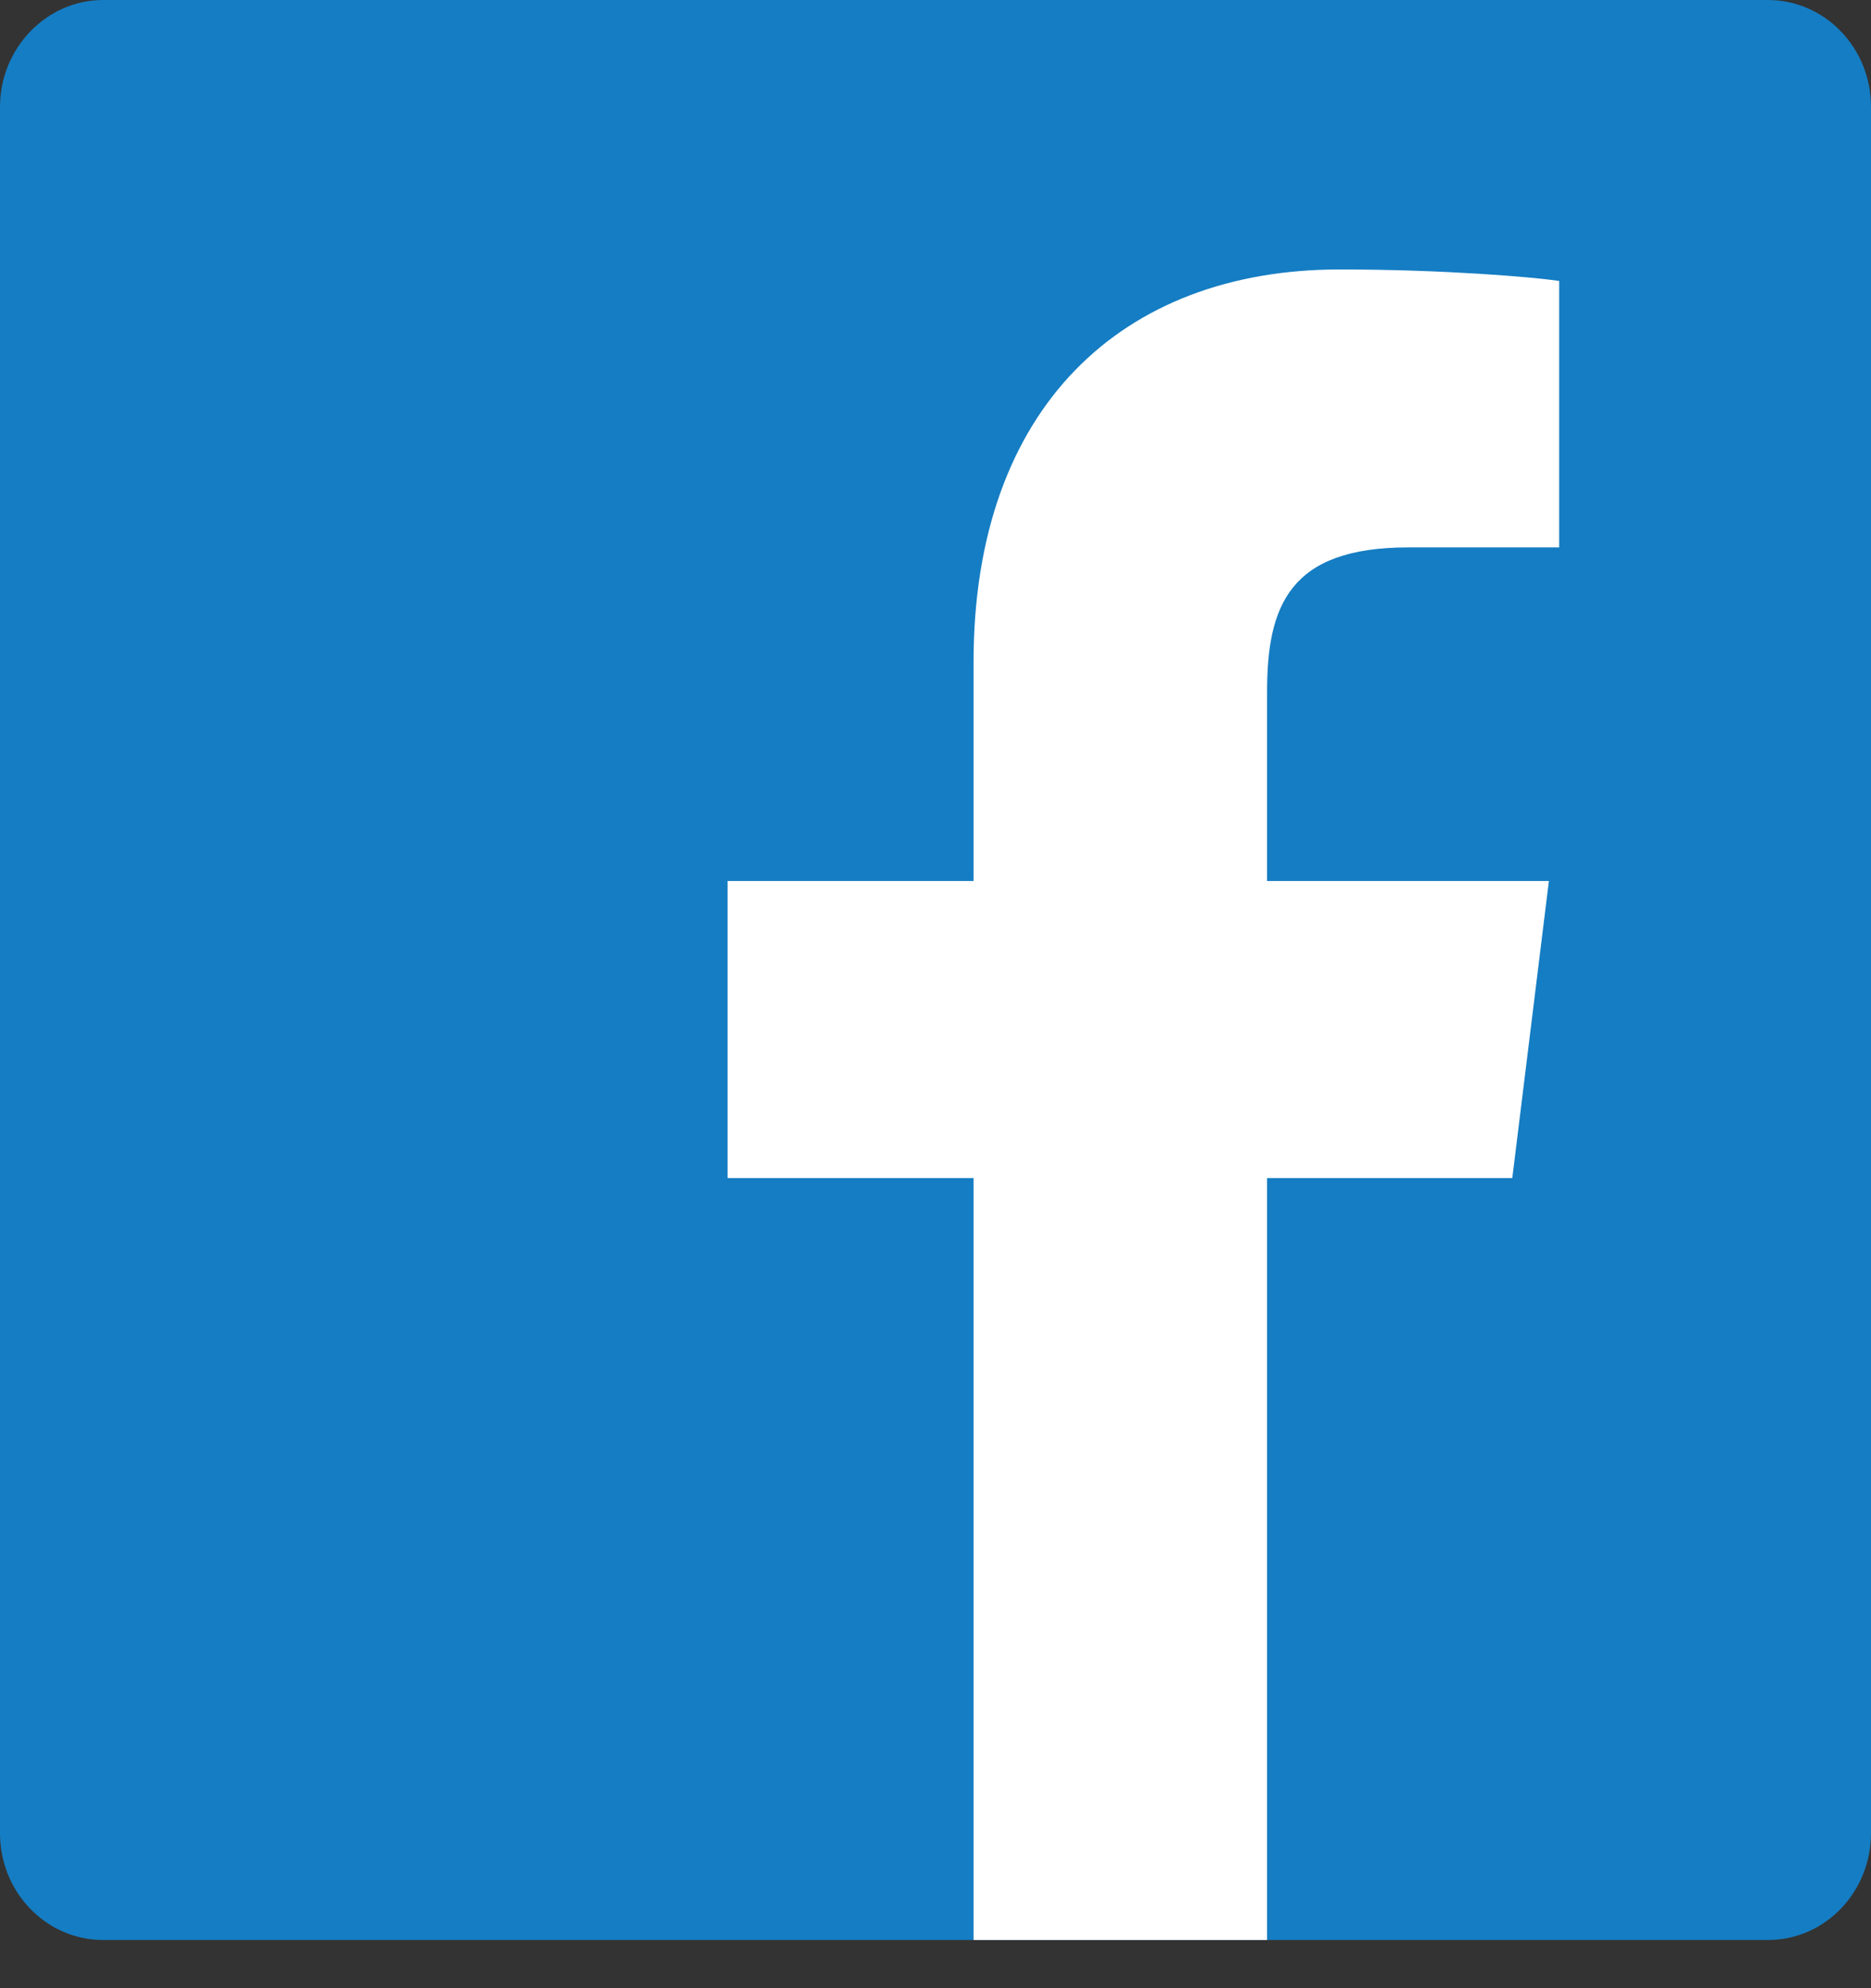 <svg width="32" height="34" viewBox="0 0 32 34" fill="none" xmlns="http://www.w3.org/2000/svg">
<rect x="0" y="0" width="32" height="34" fill="#333333" stroke="none"/>
<path d="M30.237 33.176C31.218 33.176 32 32.352 32 31.348V1.828C32 0.811 31.205 0 30.237 0H1.763C0.795 0 0 0.824 0 1.828V31.348C0 32.365 0.795 33.176 1.763 33.176H30.237Z" fill="#157DC3"/>
<path d="M21.671 33.176V20.146H25.865L26.491 15.066H21.671V11.828C21.671 10.353 22.059 9.361 24.087 9.361H26.667V4.804C26.216 4.738 24.689 4.608 22.911 4.608C19.192 4.608 16.651 6.971 16.651 11.319V15.066H12.444V20.146H16.651V33.176H21.671Z" fill="white"/>
</svg>
